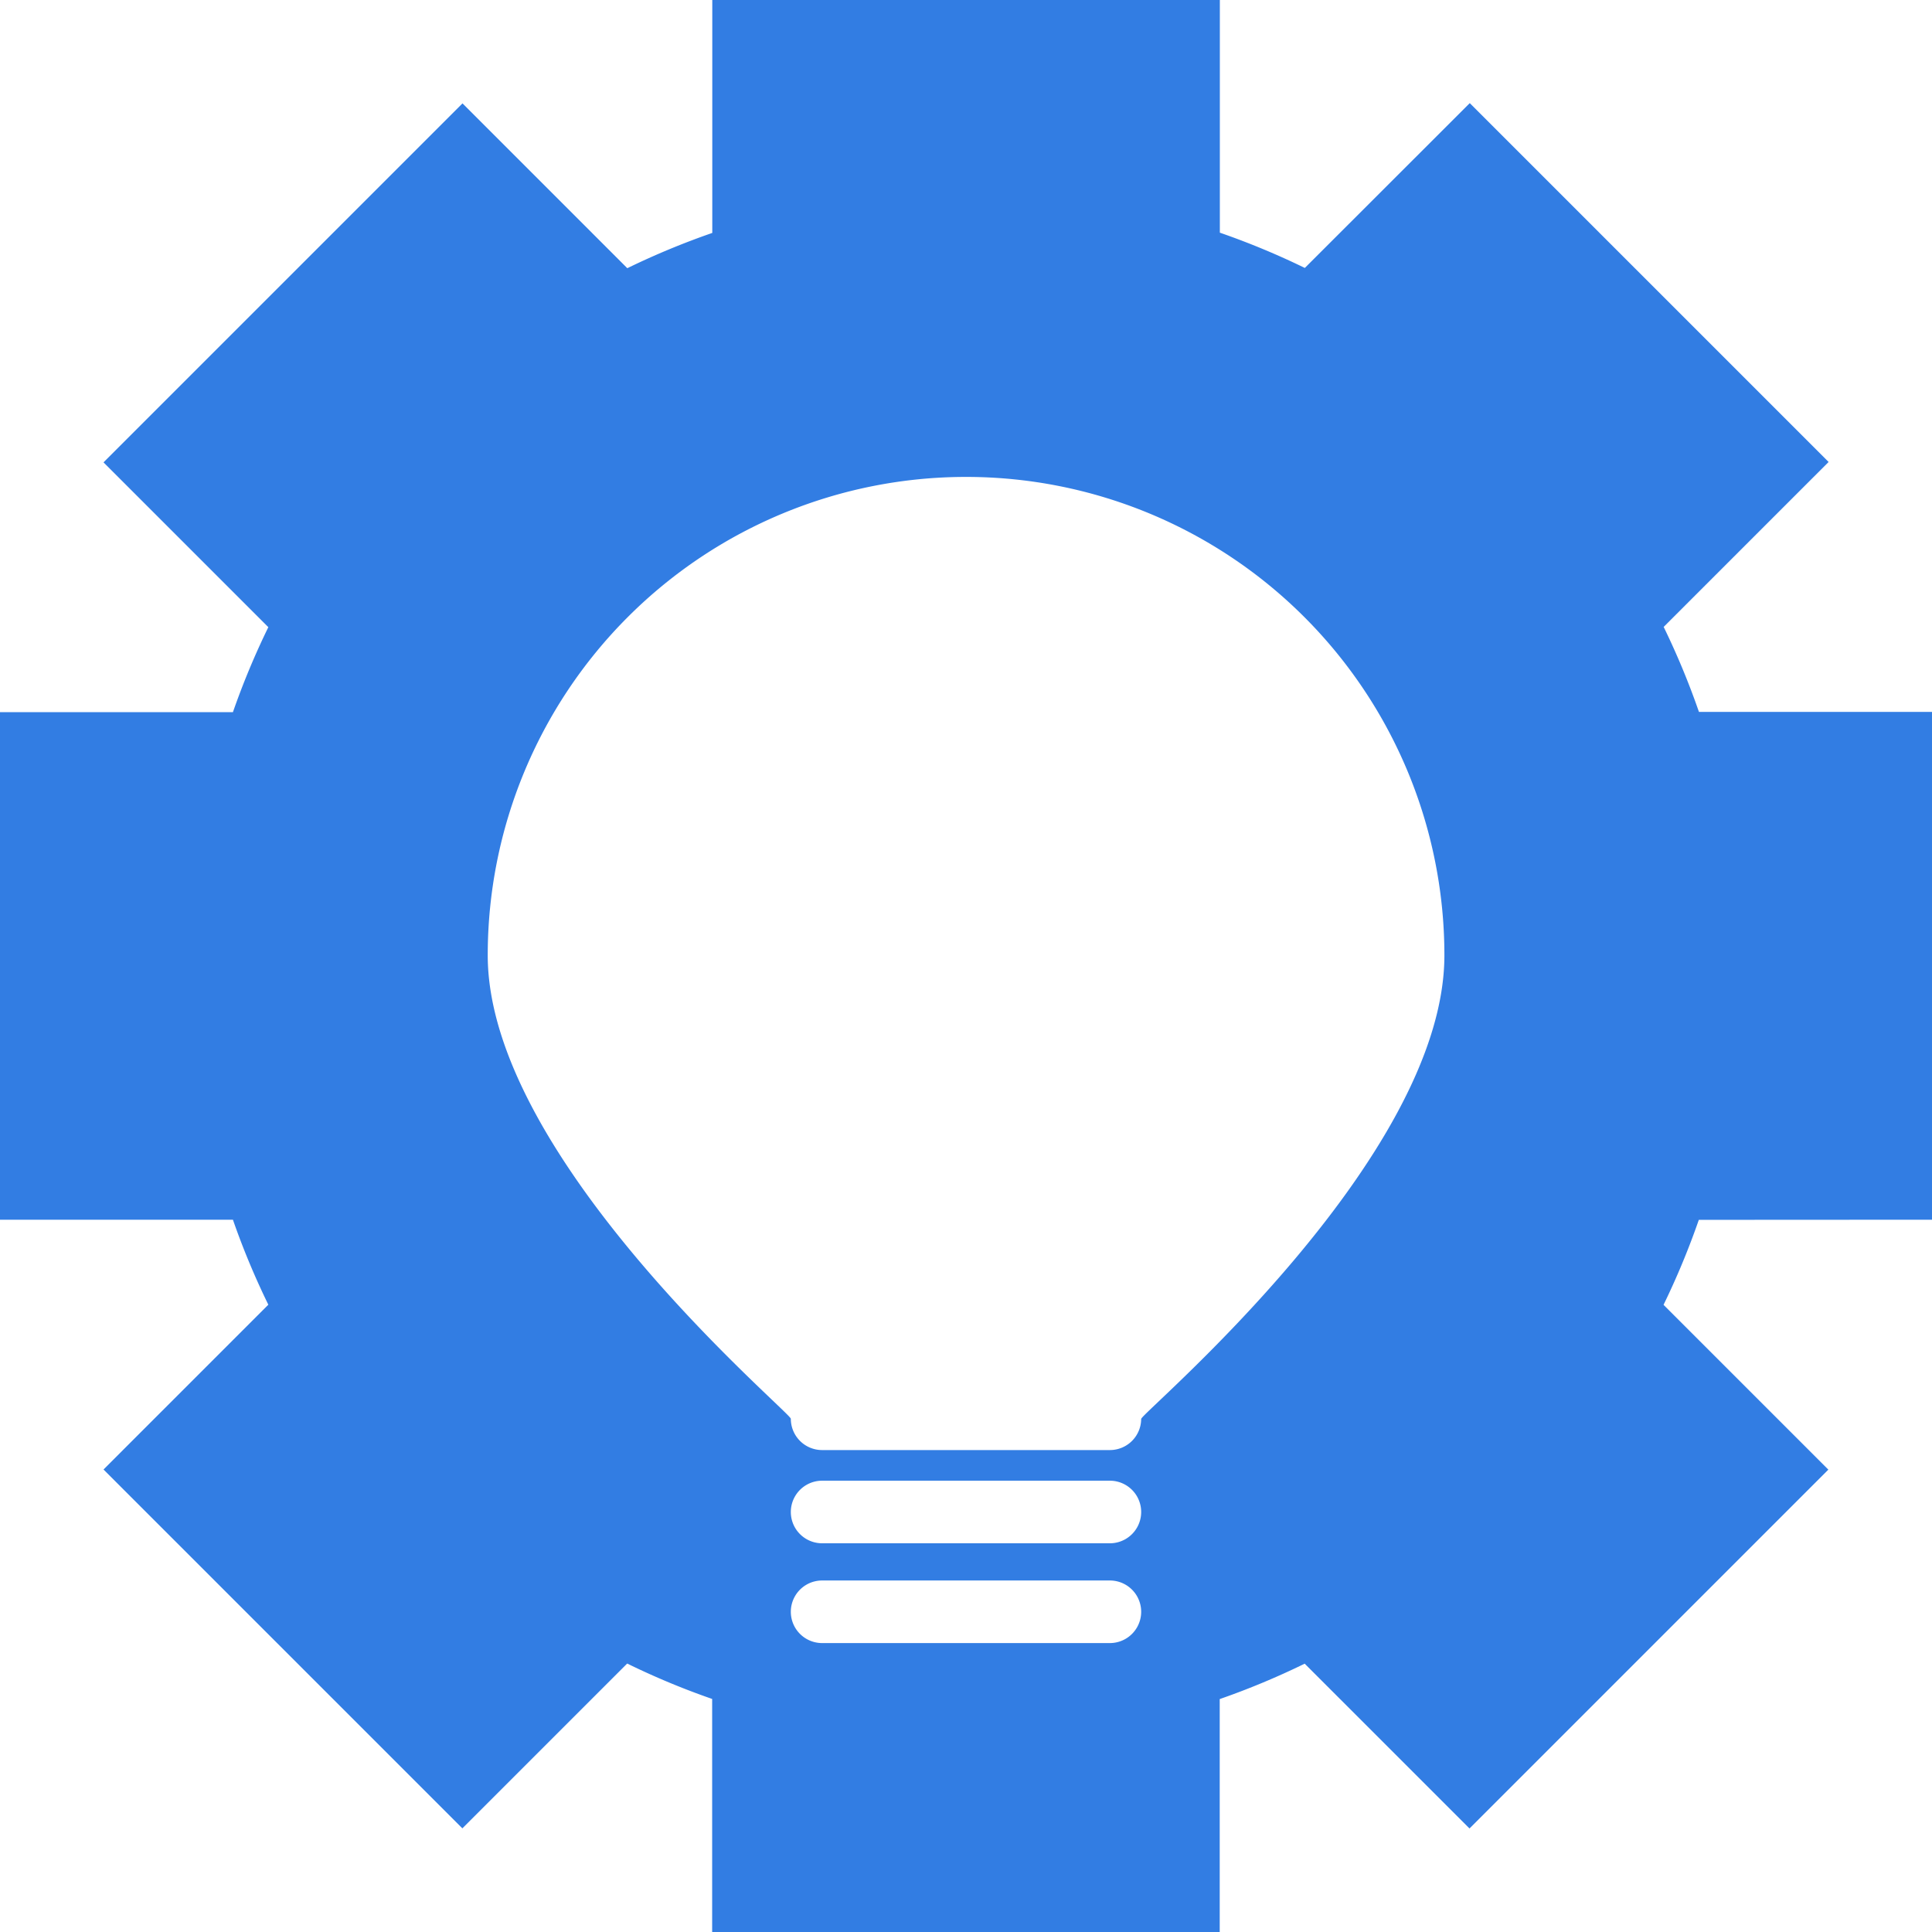<svg xmlns="http://www.w3.org/2000/svg" width="15.005" height="15.005" viewBox="0 0 15.005 15.005"><g transform="translate(-56.677 -49.271)"><path d="M132.866,58.744V54.8h-1.81a5.974,5.974,0,0,0-.274-.66l1.281-1.281-2.787-2.787-1.281,1.28a5.978,5.978,0,0,0-.66-.274v-1.81h-3.942V51.08a5.984,5.984,0,0,0-.66.274l-1.28-1.28-2.788,2.788,1.28,1.28a6,6,0,0,0-.275.66h-1.809v3.942h1.809a5.956,5.956,0,0,0,.275.66l-1.28,1.28,2.787,2.787,1.28-1.28a5.909,5.909,0,0,0,.66.275v1.81h3.942V62.467a5.989,5.989,0,0,0,.66-.275l1.28,1.28,2.787-2.787-1.28-1.28a6.012,6.012,0,0,0,.274-.66Zm-6.385,3.288h-2.235a.243.243,0,0,1,0-.486h2.235a.243.243,0,1,1,0,.486Zm0-.775h-2.235a.243.243,0,0,1,0-.486h2.235a.243.243,0,1,1,0,.486Zm.243-.967a.243.243,0,0,1-.243.243h-2.235a.243.243,0,0,1-.243-.243c0-.05-2.354-2.015-2.354-3.6a3.715,3.715,0,1,1,7.43,0c0,1.588-2.354,3.554-2.354,3.6Z" transform="translate(-61.184)" fill="#327de3"/></g></svg>